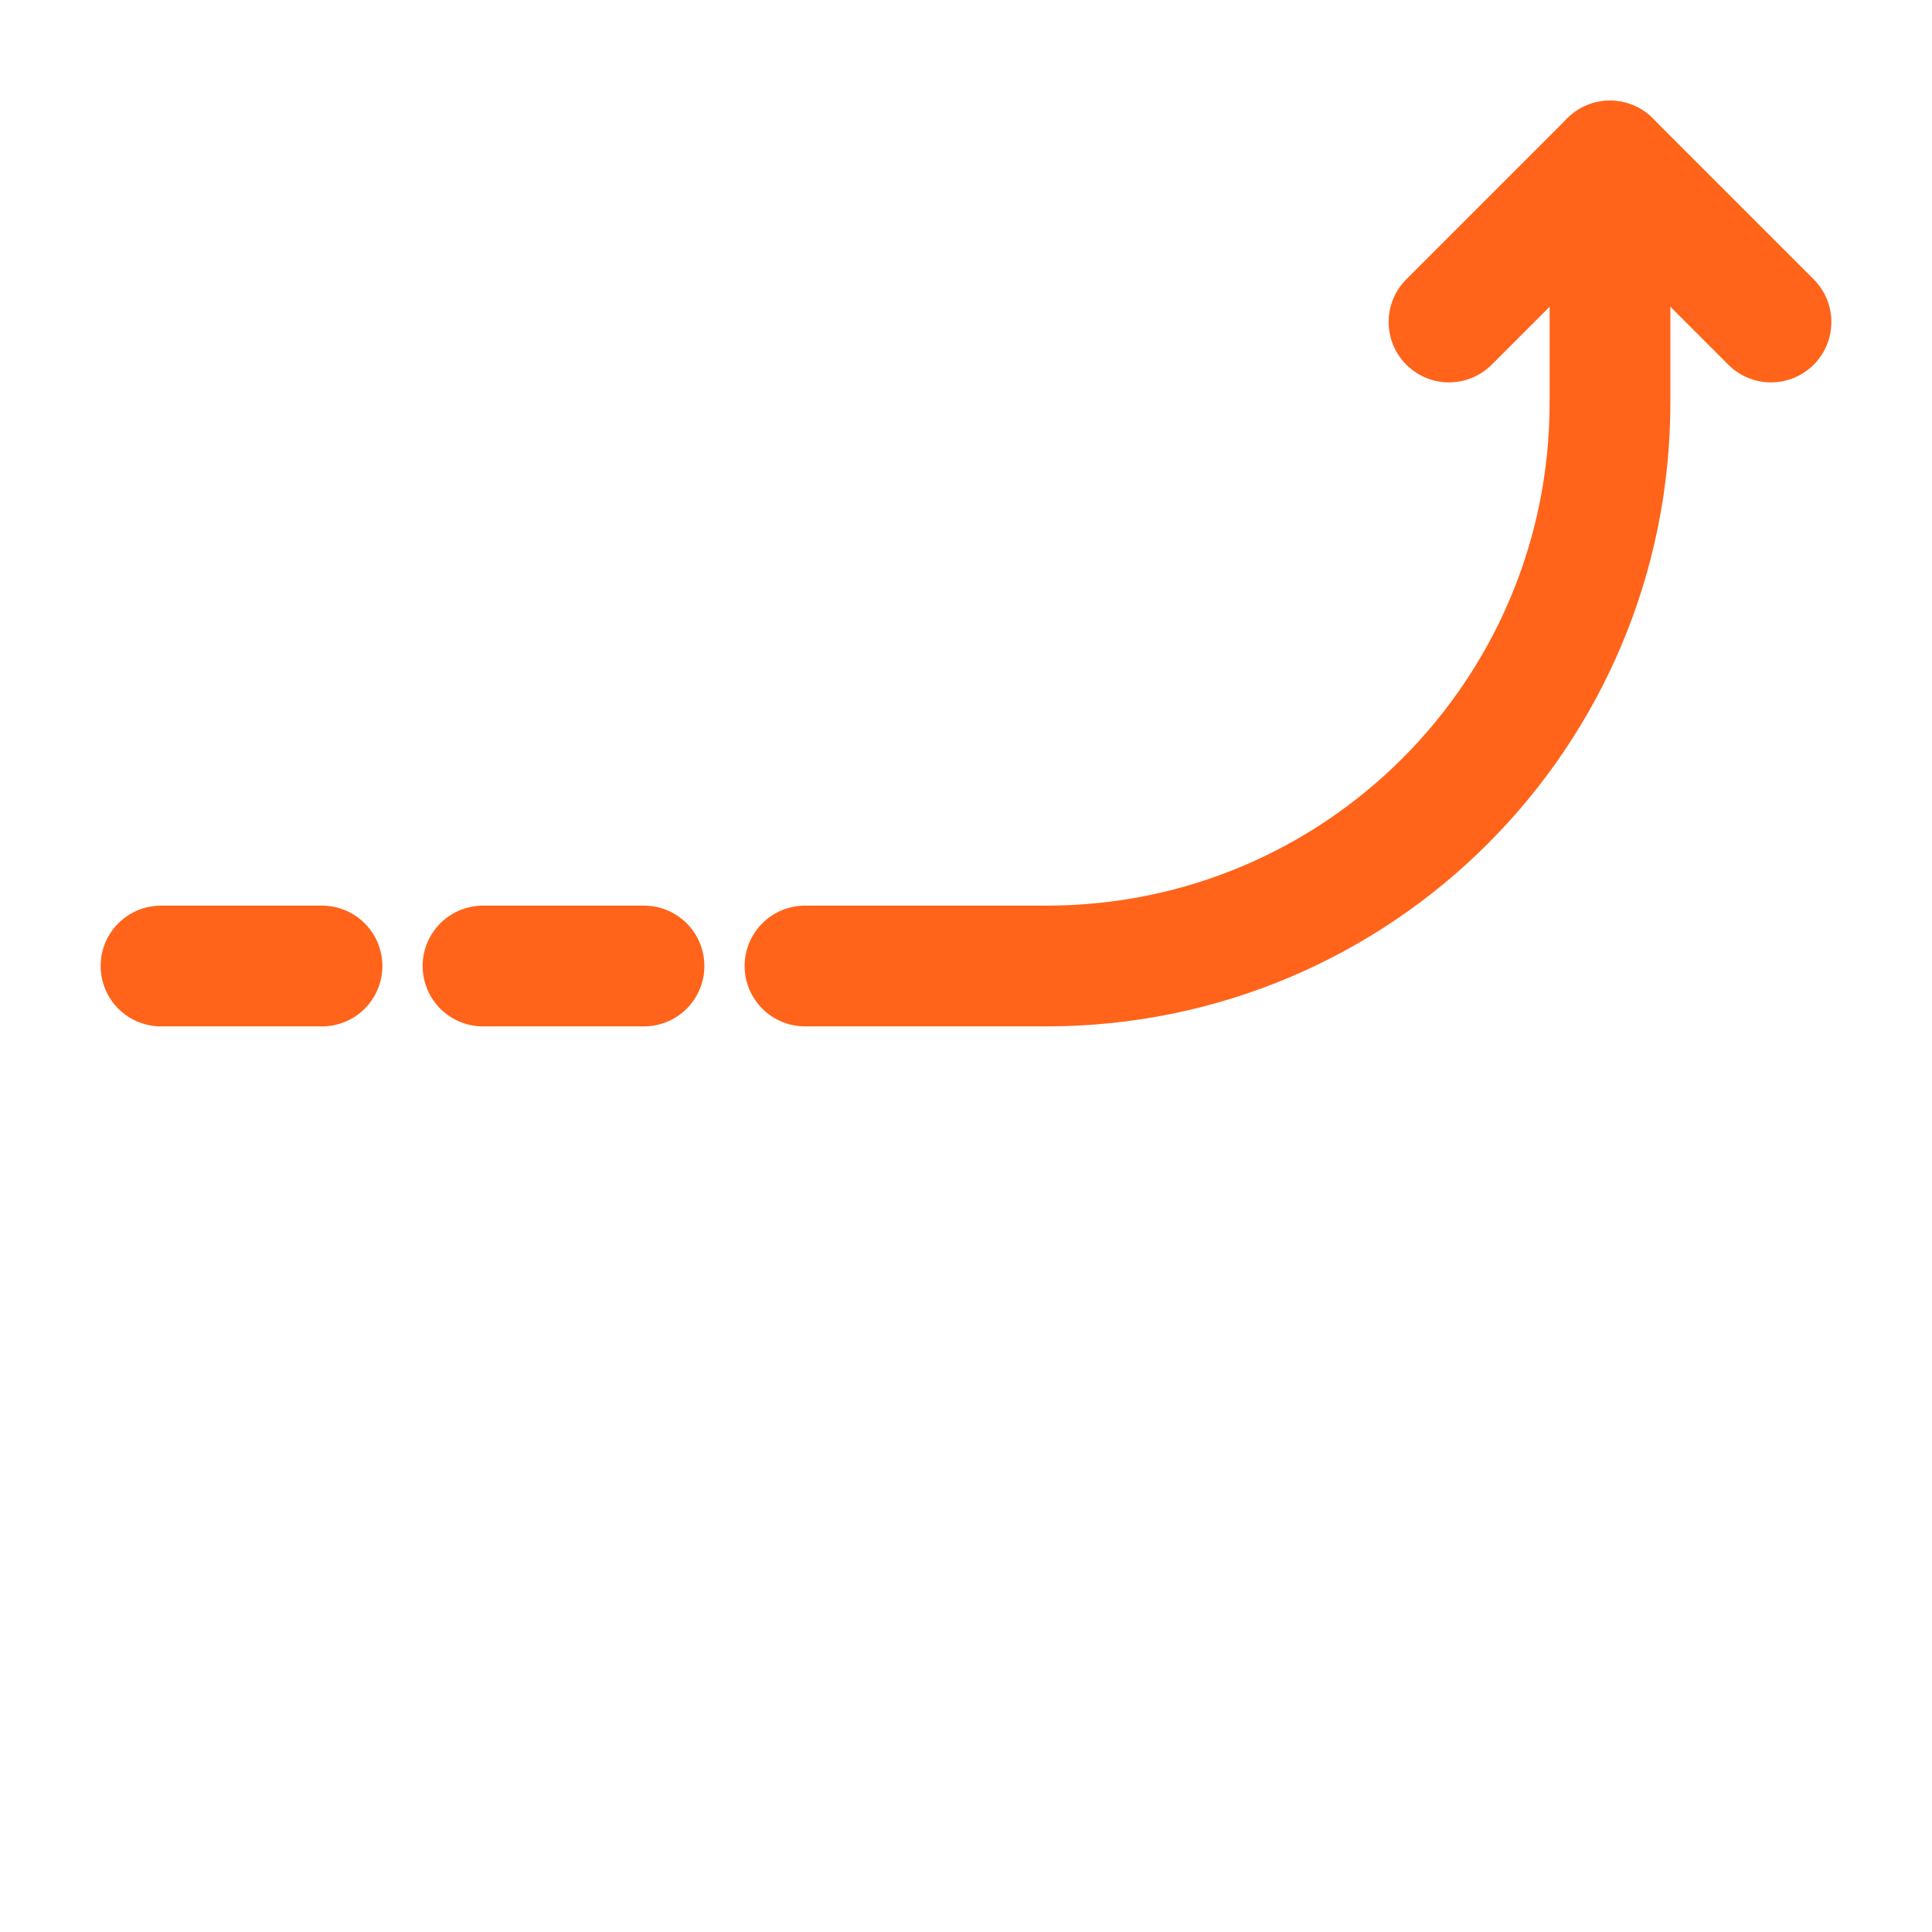 <svg width="24" height="24" viewBox="0 0 24 24" fill="none" xmlns="http://www.w3.org/2000/svg">
<path d="M2 12H4" stroke="#FF641A" stroke-width="1.5" stroke-linecap="round" stroke-linejoin="round"/>
<path d="M6 12H8" stroke="#FF641A" stroke-width="1.5" stroke-linecap="round" stroke-linejoin="round"/>
<path d="M20 2V5C20 8.87 16.87 12 13 12H12H10" stroke="#FF641A" stroke-width="1.5" stroke-linecap="round" stroke-linejoin="round"/>
<path d="M22 4L20 2L18 4" stroke="#FF641A" stroke-width="1.5" stroke-linecap="round" stroke-linejoin="round"/>
</svg>
